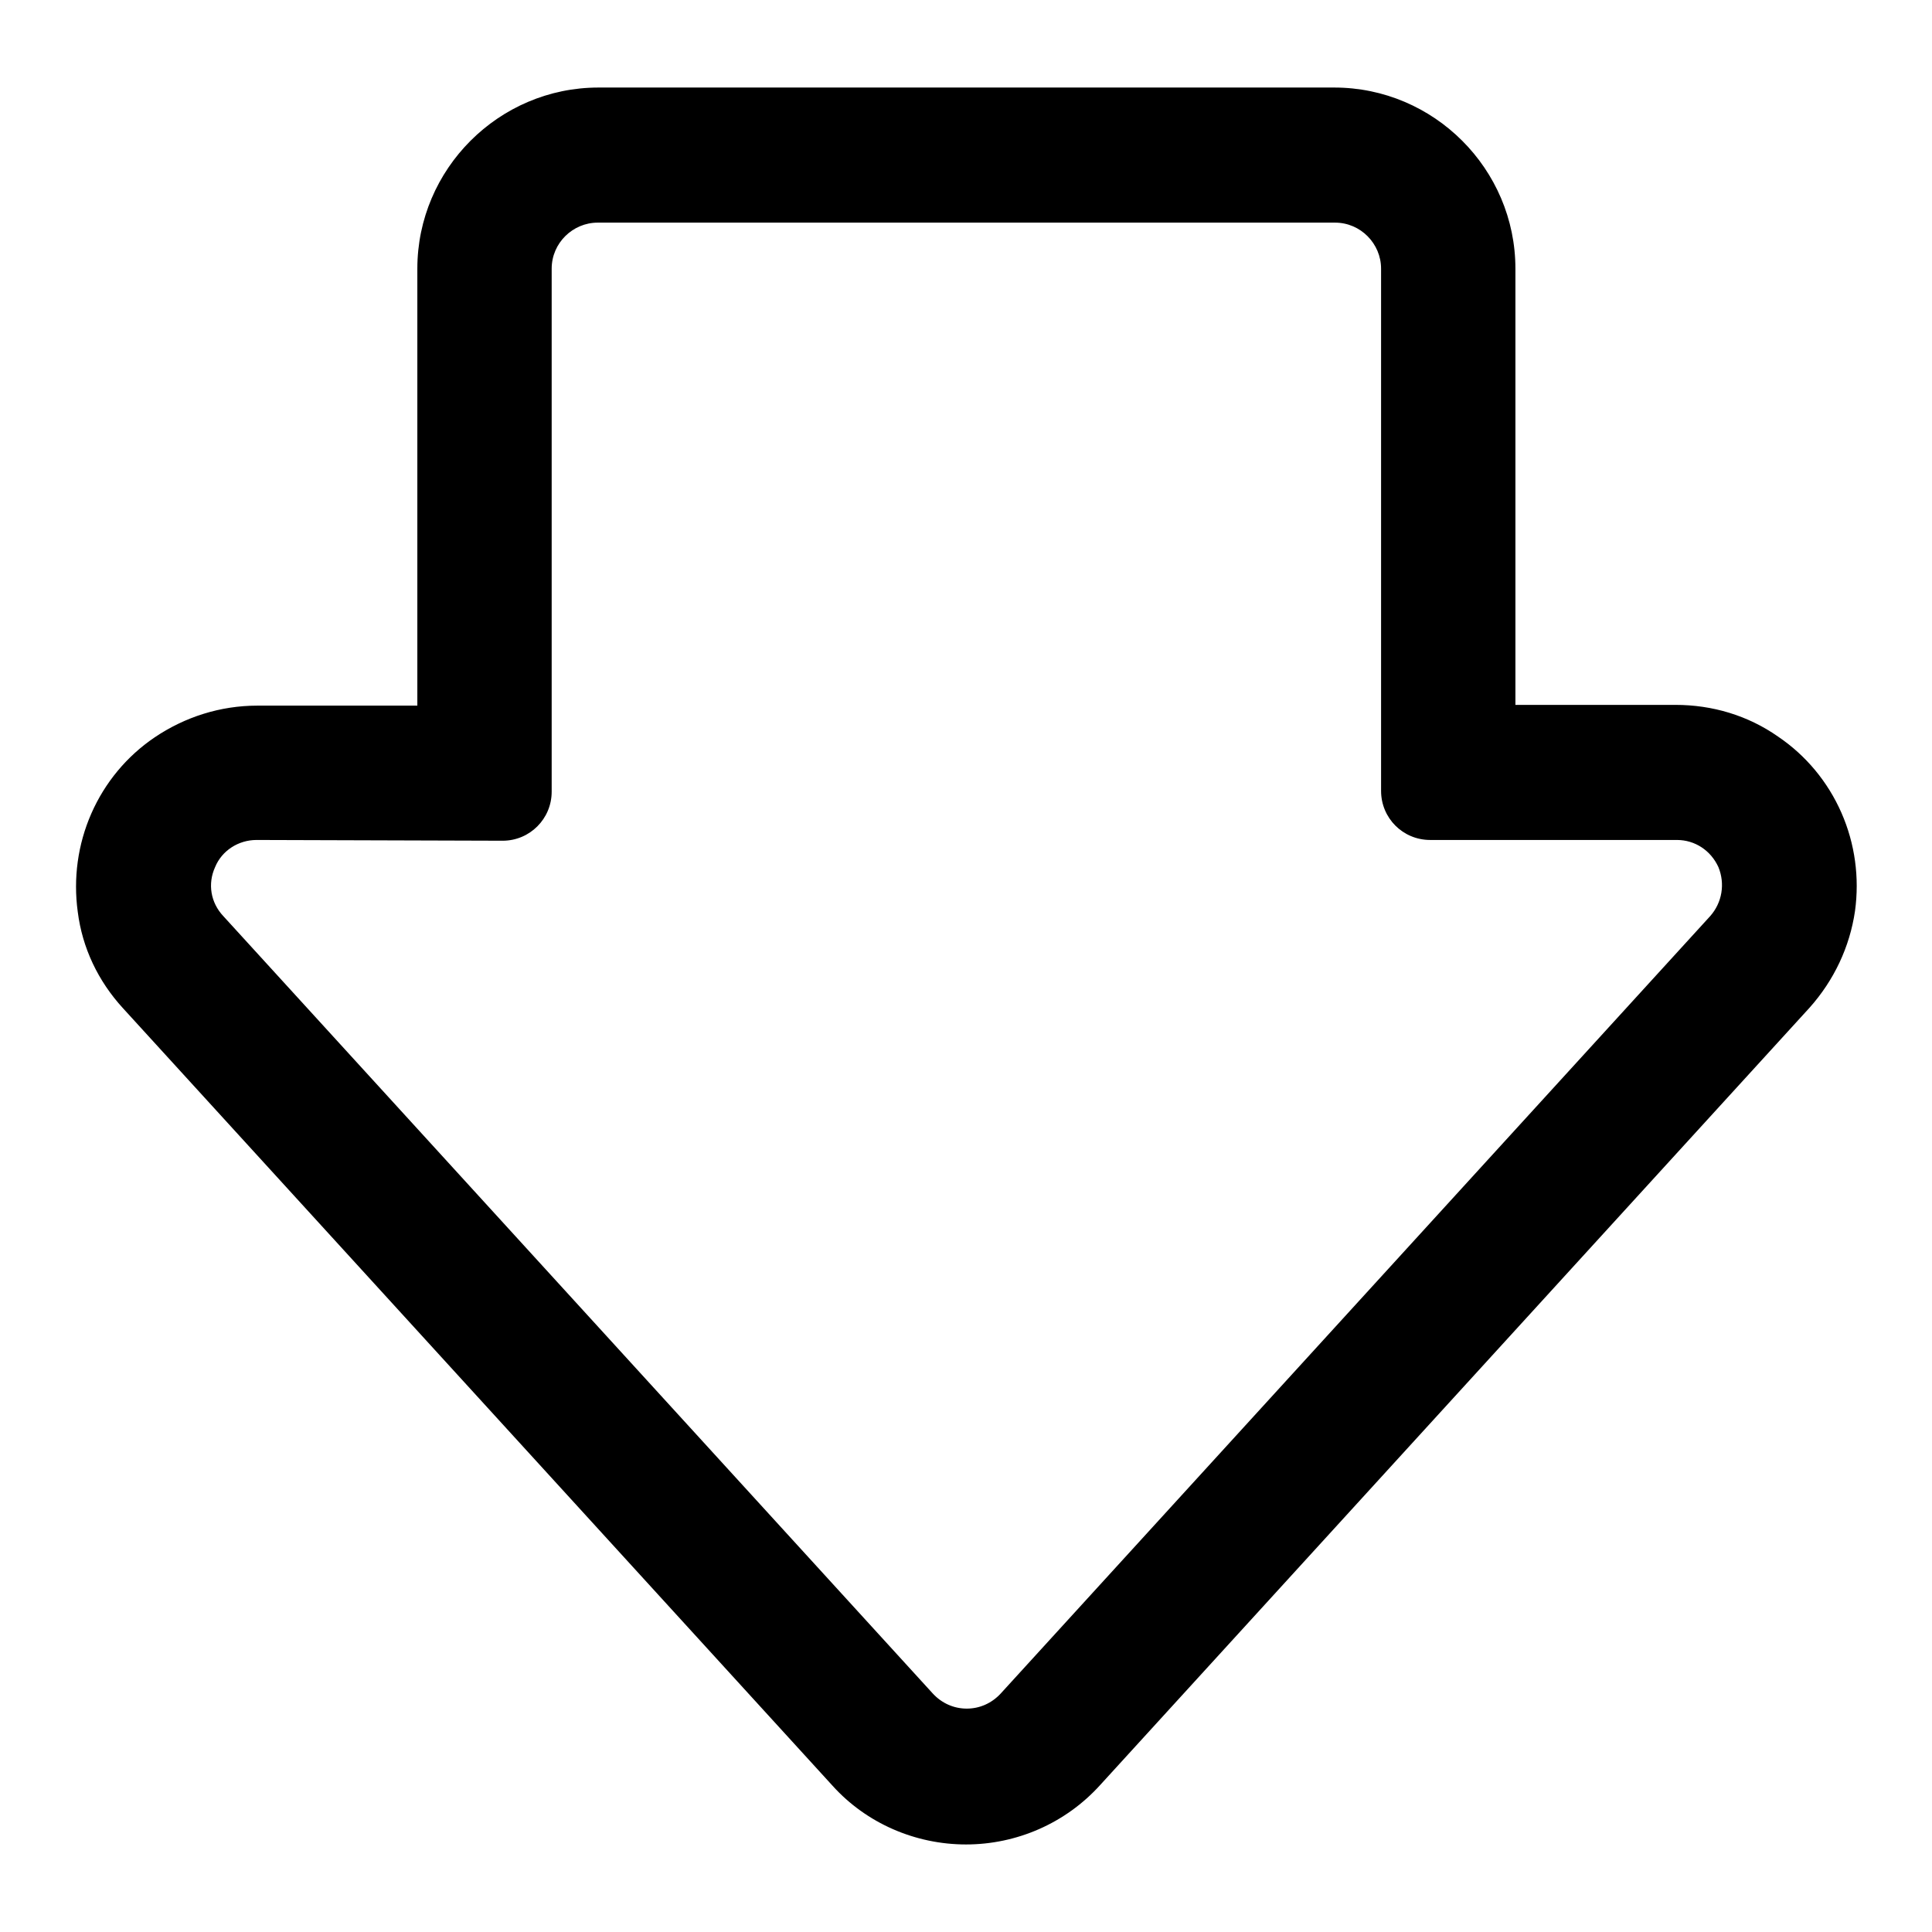 <?xml version="1.0" encoding="utf-8"?>
<!-- Svg Vector Icons : http://www.onlinewebfonts.com/icon -->
<!DOCTYPE svg PUBLIC "-//W3C//DTD SVG 1.1//EN" "http://www.w3.org/Graphics/SVG/1.1/DTD/svg11.dtd">
<svg version="1.1" xmlns="http://www.w3.org/2000/svg" xmlns:xlink="http://www.w3.org/1999/xlink" x="0px" y="0px" viewBox="0 0 256 256" enable-background="new 0 0 256 256" xml:space="preserve">
<g><g><g><g><g><path fill="#000000" d="M16.4,133.4l94,103c4.5,4.9,10.9,7.8,17.6,7.8c6.7,0,13.1-2.8,17.6-7.8l94-103c3.3-3.6,5.3-8,6-12.7c0.6-4.4,0-8.8-1.8-12.9c-1.8-4.1-4.7-7.5-8.3-10c-3.9-2.7-8.6-4.1-13.4-4.1h-21.4v-58c0-13.1-10.7-23.8-23.8-23.8H79.2c-13.1,0-23.8,10.7-23.8,23.8v58H34c-4.8,0-9.5,1.4-13.5,4.1c-3.6,2.5-6.5,6-8.3,10c-1.8,4.1-2.4,8.5-1.8,12.9C11.1,125.5,13.2,129.9,16.4,133.4z M34,111.1h32.7c3.5,0,6.3-2.8,6.3-6.3V35.6c0-3.5,2.8-6.3,6.3-6.3h97.5c3.5,0,6.3,2.8,6.3,6.3v69.3c0,3.5,2.8,6.3,6.3,6.3h32.7c5.4,0,8.3,6.5,4.6,10.5l-94,103c-1.3,1.4-2.9,2-4.6,2s-3.4-0.7-4.6-2l-94-103C25.7,117.6,28.6,111.1,34,111.1z"/><path fill="#000000" d="M128,244.4c-6.7,0-13.2-2.8-17.7-7.8l-94-103c-3.3-3.6-5.4-8-6-12.8c-0.6-4.4,0-8.9,1.8-13c1.8-4.1,4.7-7.6,8.4-10.1c4-2.7,8.7-4.2,13.6-4.2h21.2V35.6c0-13.2,10.8-24,24-24h97.5c13.2,0,24,10.8,24,24v57.8H222c4.9,0,9.6,1.4,13.6,4.2c3.7,2.5,6.6,6,8.4,10.1c1.8,4.1,2.4,8.6,1.8,13c-0.7,4.8-2.8,9.2-6,12.8l-94,103C141.2,241.6,134.7,244.4,128,244.4z M34,93.8c-4.8,0-9.4,1.4-13.3,4.1c-3.6,2.5-6.5,5.9-8.3,10c-1.8,4-2.4,8.5-1.8,12.8c0.6,4.7,2.7,9.1,5.9,12.6l94,103c4.5,4.9,10.8,7.7,17.4,7.7s13-2.8,17.4-7.7l94-103.1c3.2-3.5,5.3-7.9,5.9-12.6c0.6-4.3,0-8.8-1.8-12.8c-1.8-4-4.6-7.5-8.3-9.9c-3.9-2.7-8.5-4.1-13.3-4.1h-21.6V35.6c0-13-10.6-23.6-23.6-23.6H79.2c-13,0-23.6,10.6-23.6,23.6v58.2H34z M128,226.9c-1.8,0-3.6-0.8-4.8-2.1l-94-103c-1.8-1.9-2.2-4.6-1.1-7c1.1-2.4,3.3-3.9,5.9-3.9h32.7c3.3,0,6.1-2.7,6.1-6.1V35.6c0-3.6,2.9-6.5,6.5-6.5h97.5c3.6,0,6.5,2.9,6.5,6.5v69.3c0,3.3,2.7,6.1,6.1,6.1H222c2.6,0,4.9,1.5,5.9,3.9c1.1,2.4,0.6,5.1-1.1,7l-94.1,103C131.5,226.1,129.8,226.9,128,226.9z M34,111.3c-2.4,0-4.6,1.4-5.5,3.6c-1,2.2-0.6,4.7,1.1,6.5l94,103c1.2,1.3,2.8,2,4.5,2c1.7,0,3.3-0.7,4.5-2l94-103c1.6-1.8,2-4.3,1.1-6.5c-1-2.2-3.1-3.6-5.5-3.6h-32.7c-3.6,0-6.5-2.9-6.5-6.5V35.6c0-3.3-2.7-6.1-6.1-6.1H79.2c-3.3,0-6.1,2.7-6.1,6.1v69.3c0,3.6-2.9,6.5-6.5,6.5L34,111.3L34,111.3z"/></g></g></g><g></g><g></g><g></g><g></g><g></g><g></g><g></g><g></g><g></g><g></g><g></g><g></g><g></g><g></g><g></g></g></g>
</svg>